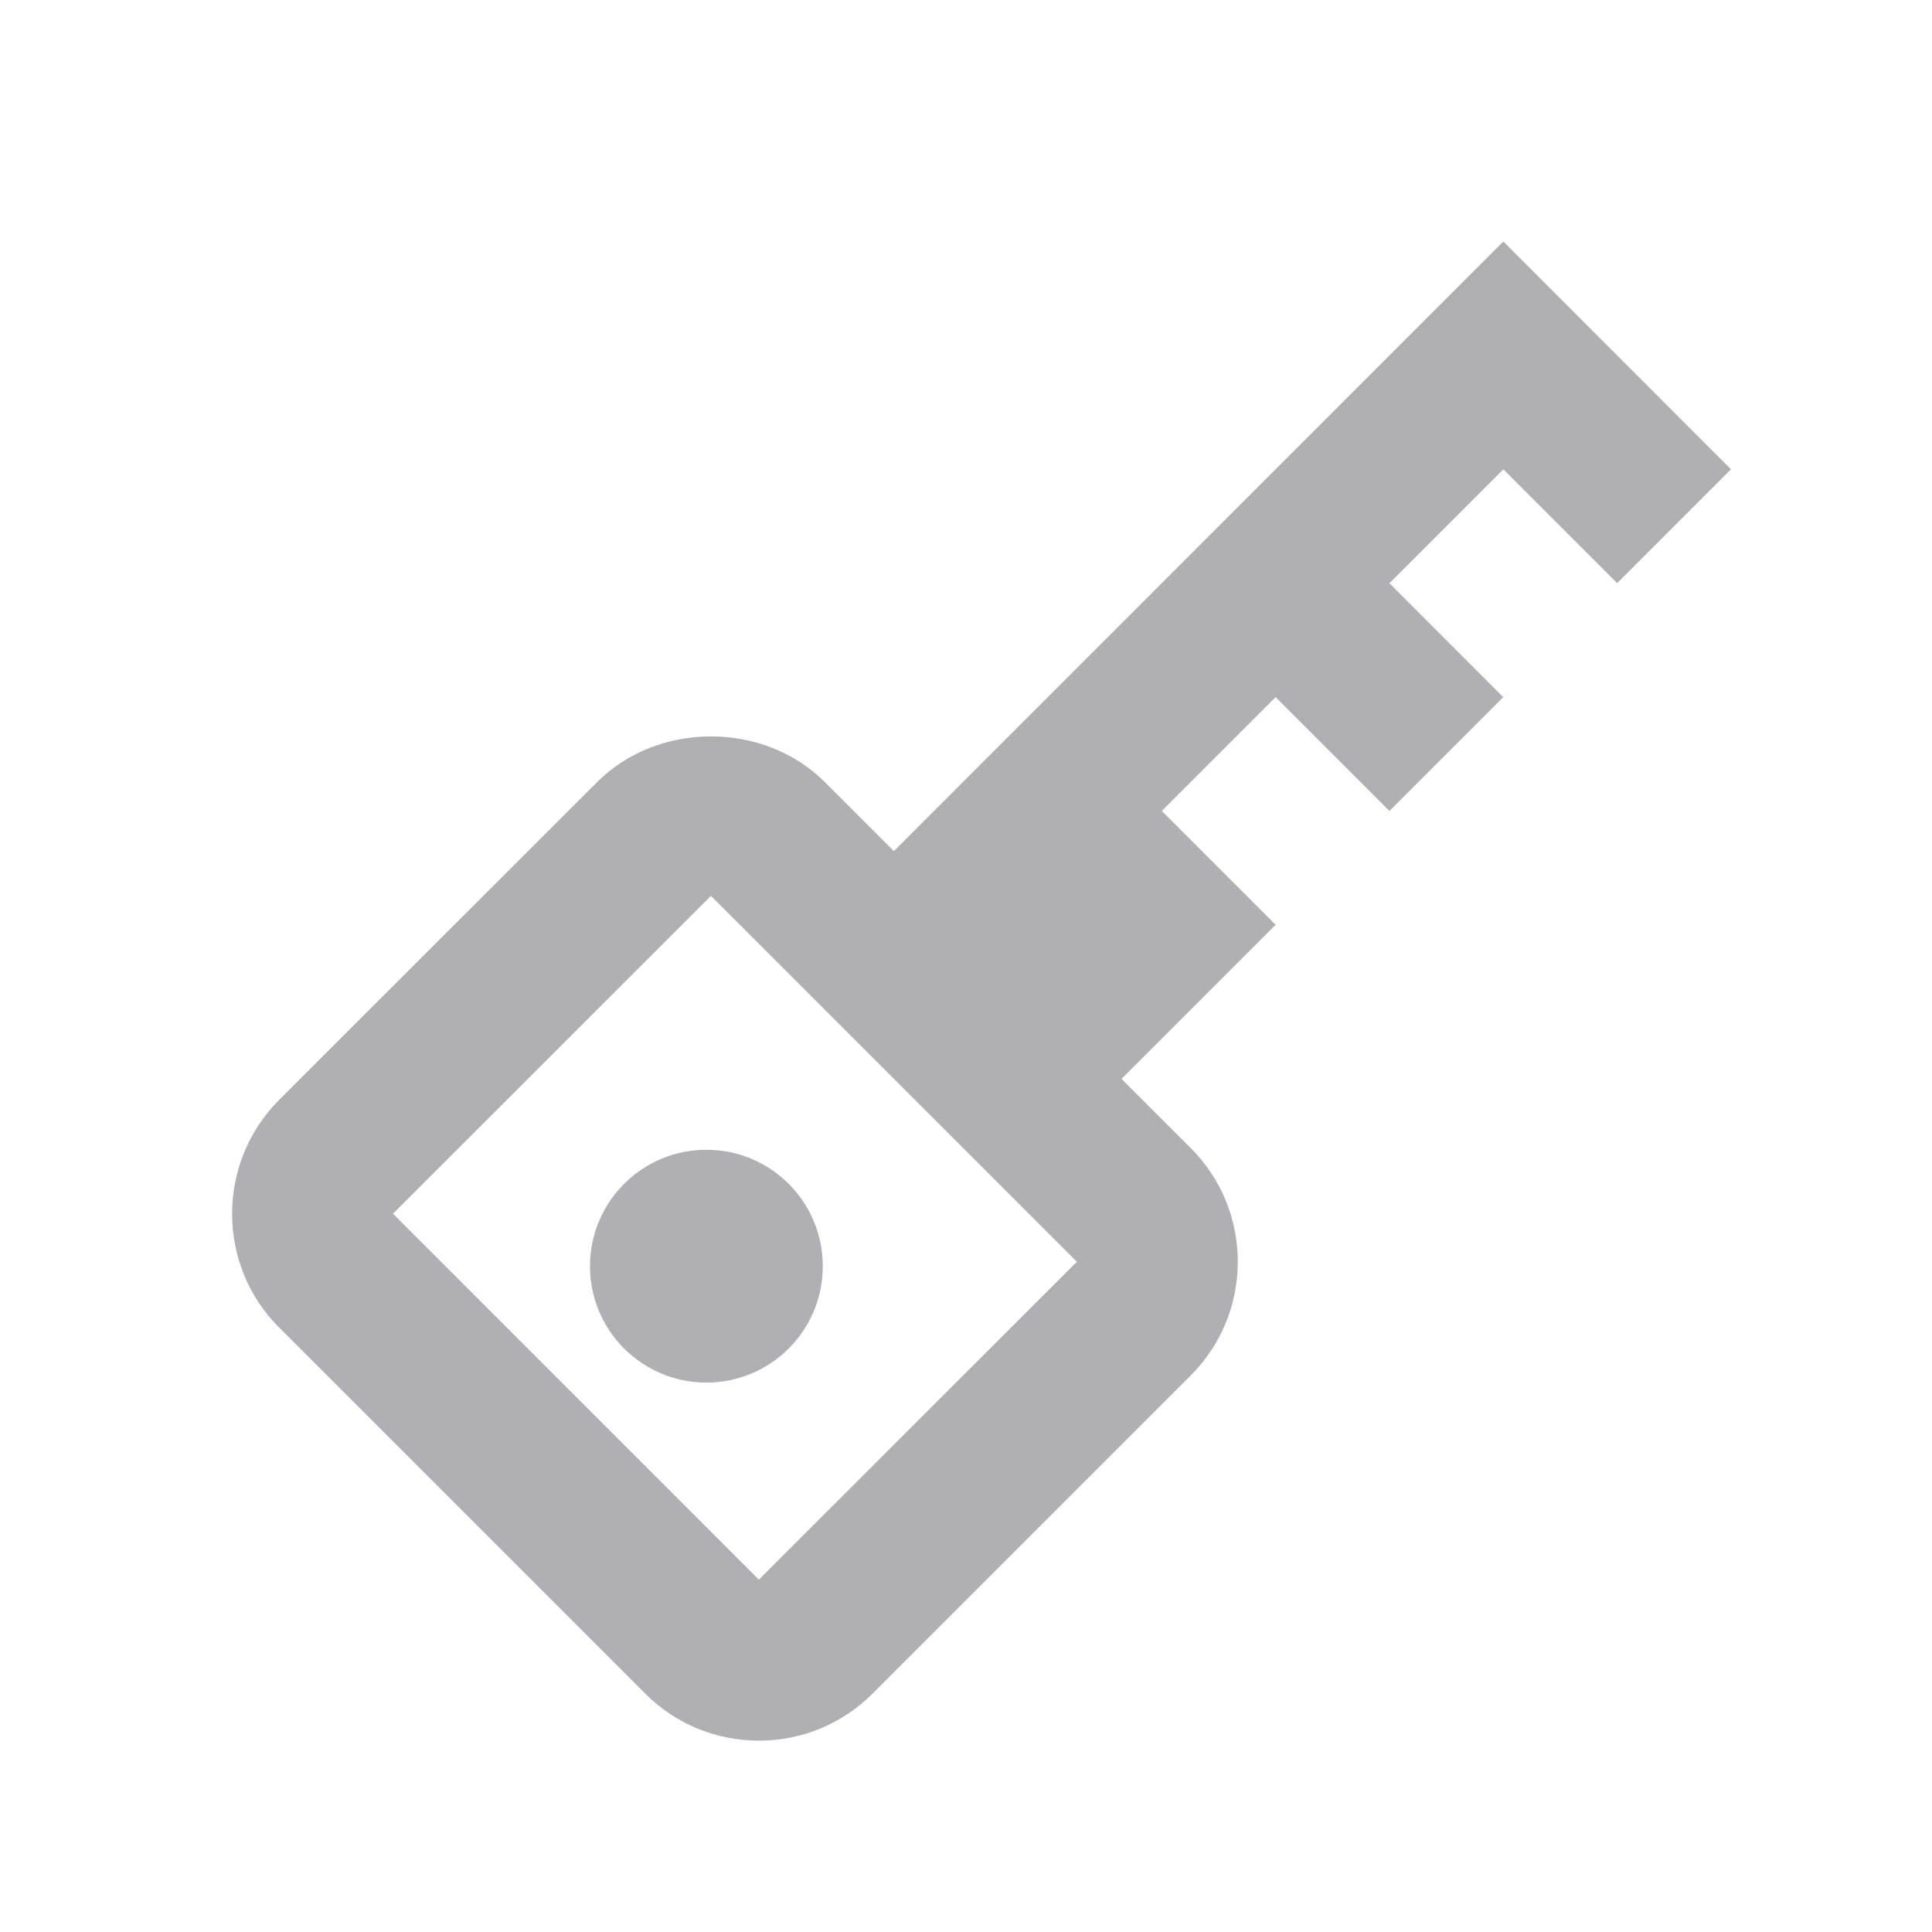 <svg width="24" height="24" viewBox="0 0 24 24" fill="none" xmlns="http://www.w3.org/2000/svg">
<path d="M8.775 17.175C9.574 17.175 10.221 16.528 10.221 15.729C10.221 14.93 9.574 14.283 8.775 14.283C7.977 14.283 7.329 14.93 7.329 15.729C7.329 16.528 7.977 17.175 8.775 17.175Z" fill="#B0AFB4"/>
<path d="M18.675 3L11.104 10.573L10.246 9.715C9.49 8.959 8.174 8.959 7.418 9.715L3.467 13.664C2.688 14.445 2.689 15.714 3.468 16.492L8.013 21.037C8.391 21.415 8.893 21.623 9.427 21.623C9.961 21.623 10.463 21.415 10.841 21.037L14.79 17.088C15.168 16.71 15.376 16.208 15.376 15.674C15.376 15.14 15.168 14.638 14.79 14.26L13.932 13.402L15.846 11.488L14.432 10.074L15.846 8.66L17.26 10.074L18.674 8.66L17.26 7.245L18.675 5.83L20.089 7.244L21.503 5.83L18.675 3ZM9.427 19.623L4.882 15.077L8.832 11.129L13.377 15.674L9.427 19.623Z" fill="#B0AFB4"/>
</svg>
